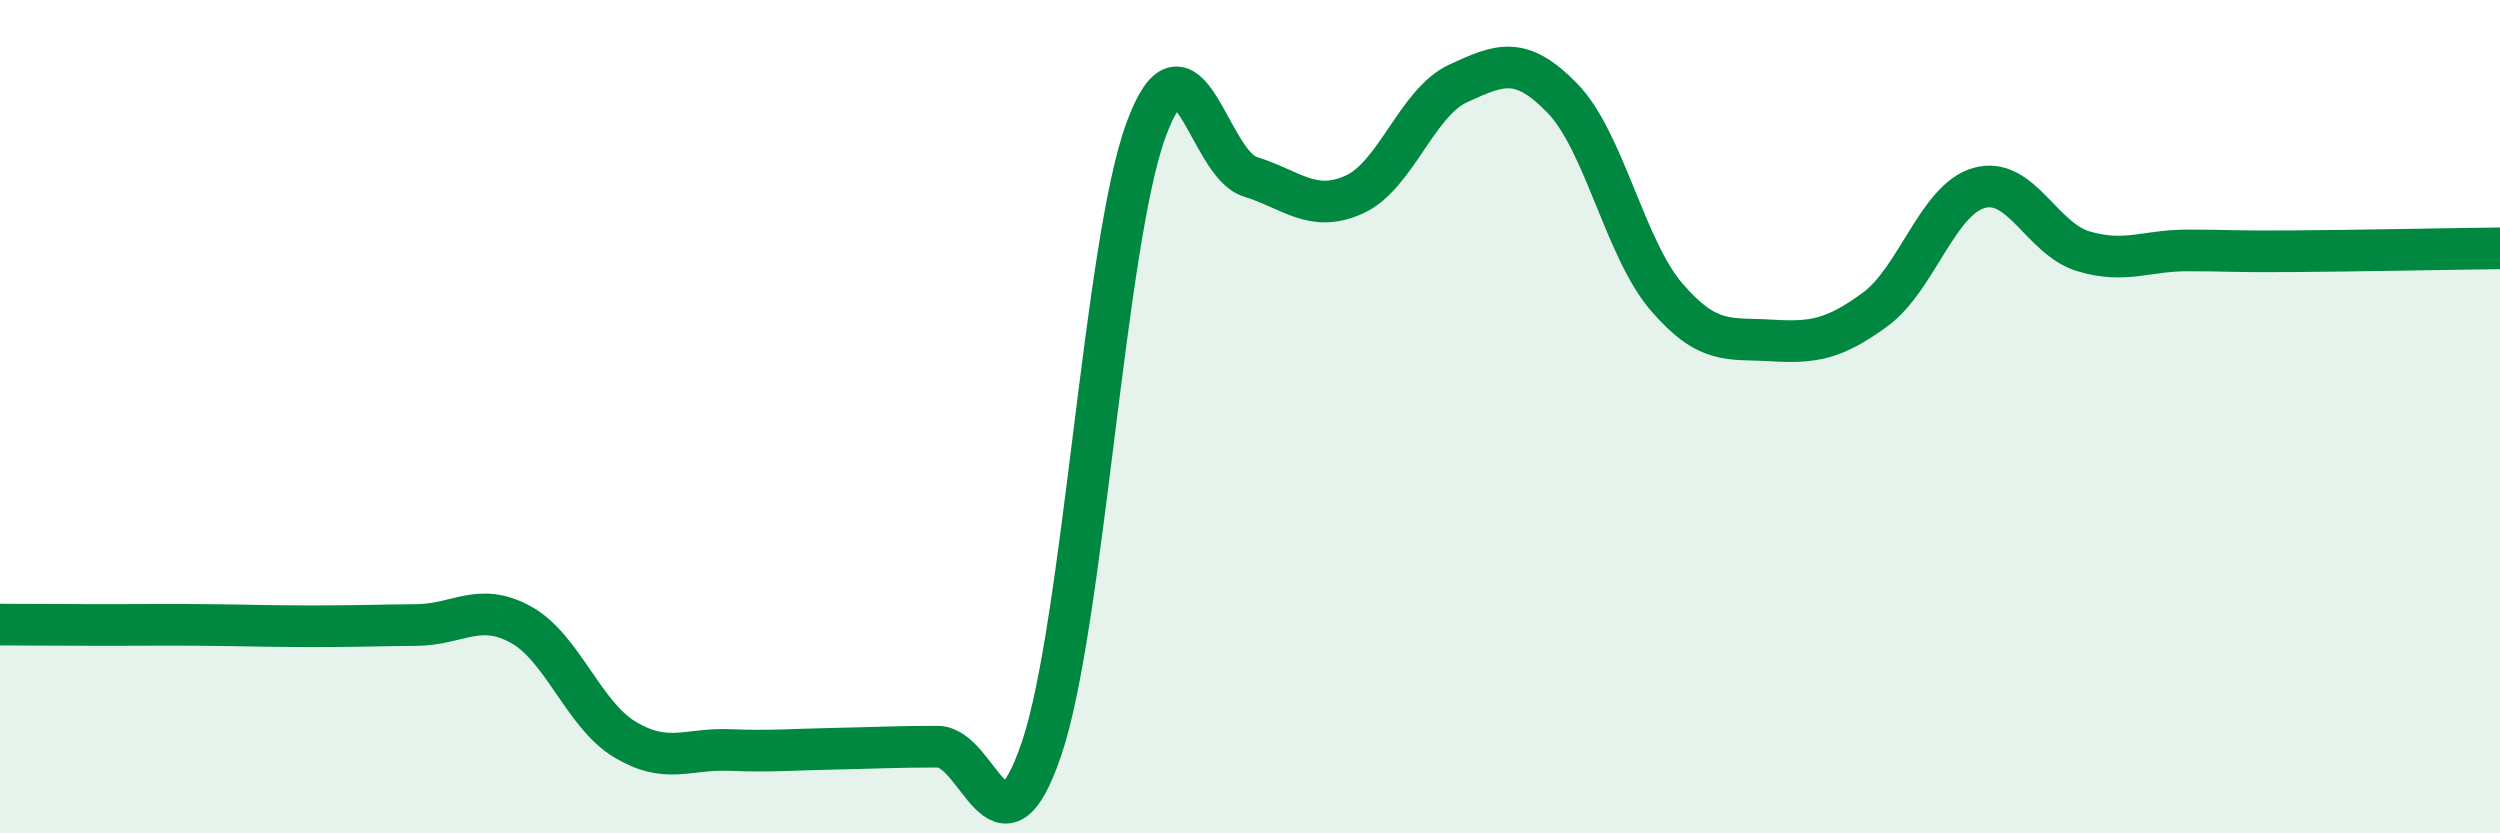 
    <svg width="60" height="20" viewBox="0 0 60 20" xmlns="http://www.w3.org/2000/svg">
      <path
        d="M 0,14.99 C 0.5,14.99 1.5,15 2.5,15 C 3.5,15 4,14.99 5,15 C 6,15.01 6.5,15.03 7.5,15.03 C 8.5,15.03 9,15.01 10,15 C 11,14.99 11.5,14.44 12.5,14.99 C 13.5,15.54 14,17.15 15,17.75 C 16,18.35 16.5,17.96 17.5,18 C 18.5,18.04 19,17.99 20,17.97 C 21,17.95 21.5,17.92 22.5,17.92 C 23.5,17.92 24,20.92 25,17.96 C 26,15 26.5,5.87 27.5,3.13 C 28.5,0.39 29,3.93 30,4.24 C 31,4.55 31.5,5.12 32.5,4.67 C 33.5,4.22 34,2.46 35,2 C 36,1.54 36.5,1.33 37.5,2.36 C 38.5,3.39 39,5.97 40,7.13 C 41,8.29 41.5,8.11 42.5,8.17 C 43.5,8.23 44,8.16 45,7.43 C 46,6.7 46.5,4.79 47.5,4.51 C 48.5,4.23 49,5.73 50,6.03 C 51,6.33 51.5,6.01 52.5,6.01 C 53.5,6.01 53.5,6.04 55,6.03 C 56.5,6.02 59,5.97 60,5.96L60 20L0 20Z"
        fill="#008740"
        opacity="0.1"
        stroke-linecap="round"
        stroke-linejoin="round"
      />
      <path
        d="M 0,14.99 C 0.5,14.99 1.5,15 2.5,15 C 3.5,15 4,14.99 5,15 C 6,15.01 6.5,15.03 7.5,15.03 C 8.5,15.03 9,15.01 10,15 C 11,14.99 11.5,14.44 12.5,14.99 C 13.5,15.54 14,17.15 15,17.75 C 16,18.35 16.5,17.96 17.5,18 C 18.5,18.04 19,17.99 20,17.97 C 21,17.95 21.5,17.92 22.5,17.92 C 23.5,17.92 24,20.92 25,17.96 C 26,15 26.5,5.87 27.5,3.13 C 28.5,0.39 29,3.93 30,4.24 C 31,4.55 31.5,5.12 32.5,4.67 C 33.5,4.22 34,2.46 35,2 C 36,1.54 36.5,1.33 37.5,2.36 C 38.5,3.39 39,5.97 40,7.13 C 41,8.29 41.5,8.11 42.5,8.17 C 43.5,8.23 44,8.16 45,7.43 C 46,6.7 46.5,4.79 47.5,4.51 C 48.5,4.23 49,5.73 50,6.03 C 51,6.33 51.5,6.01 52.5,6.01 C 53.5,6.01 53.5,6.04 55,6.03 C 56.5,6.02 59,5.97 60,5.96"
        stroke="#008740"
        stroke-width="1"
        fill="none"
        stroke-linecap="round"
        stroke-linejoin="round"
      />
    </svg>
  